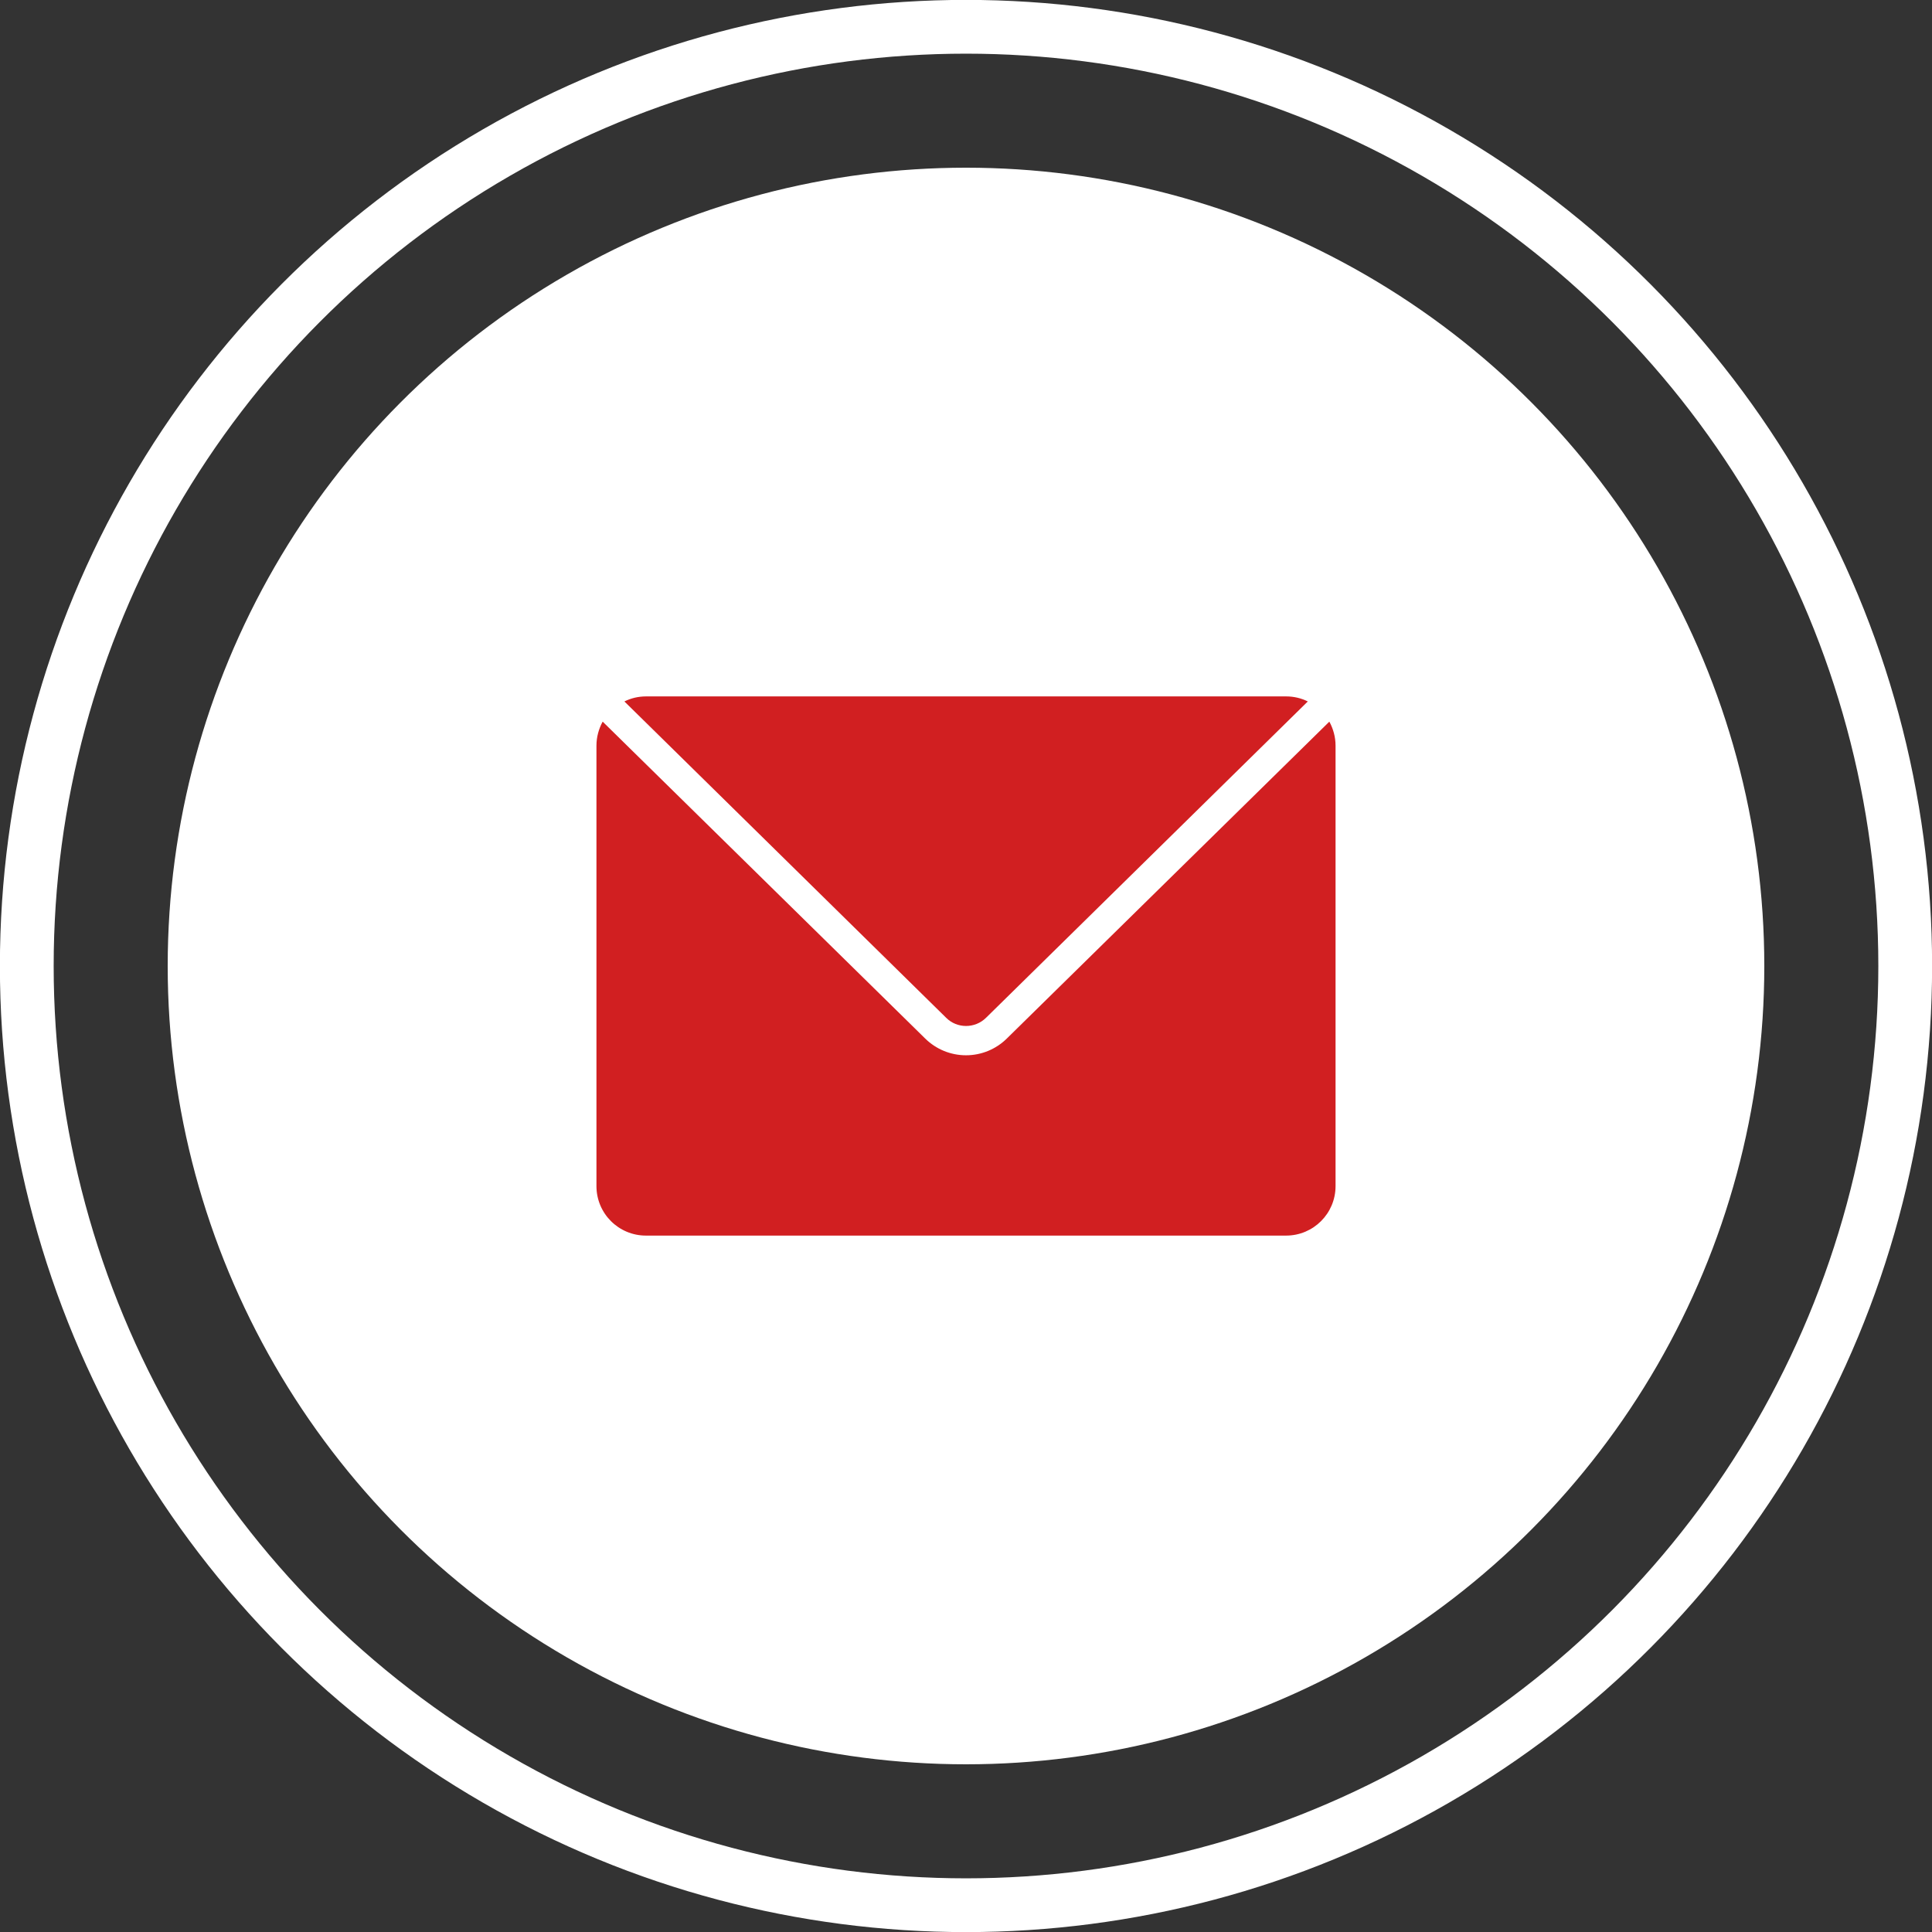 <?xml version="1.0" encoding="UTF-8"?>
<svg id="Camada_2" data-name="Camada 2" xmlns="http://www.w3.org/2000/svg" viewBox="0 0 99.54 99.54">
  <rect x="0" y="0" width="99.54" height="99.54" fill="#333333" stroke="none"/>
  <g id="Camada_1-2" data-name="Camada 1">
    <circle cx="49.77" cy="49.77" r="48.39" style="fill: none; stroke: #fff; stroke-miterlimit: 10; stroke-width: 2.77px;"/>
    <circle cx="49.77" cy="49.77" r="41.13" style="fill: #fff;"/>
    <g>
      <path d="M66.26,35.88c.4,0,.78.09,1.12.26l-16.58,16.3c-.57.56-1.49.56-2.05,0l-16.58-16.3c.34-.17.72-.26,1.12-.26h32.98Z" style="fill: #d11f21;"/>
      <path d="M68.81,61.11c0,1.41-1.14,2.55-2.55,2.55h-32.98c-1.41,0-2.55-1.14-2.55-2.55v-22.69c0-.45.12-.87.32-1.24l16.62,16.33c.56.55,1.31.86,2.1.86s1.54-.31,2.1-.86l16.62-16.33c.2.37.32.79.32,1.24v22.69Z" style="fill: #d11f21;"/>
    </g>
  </g>
</svg>